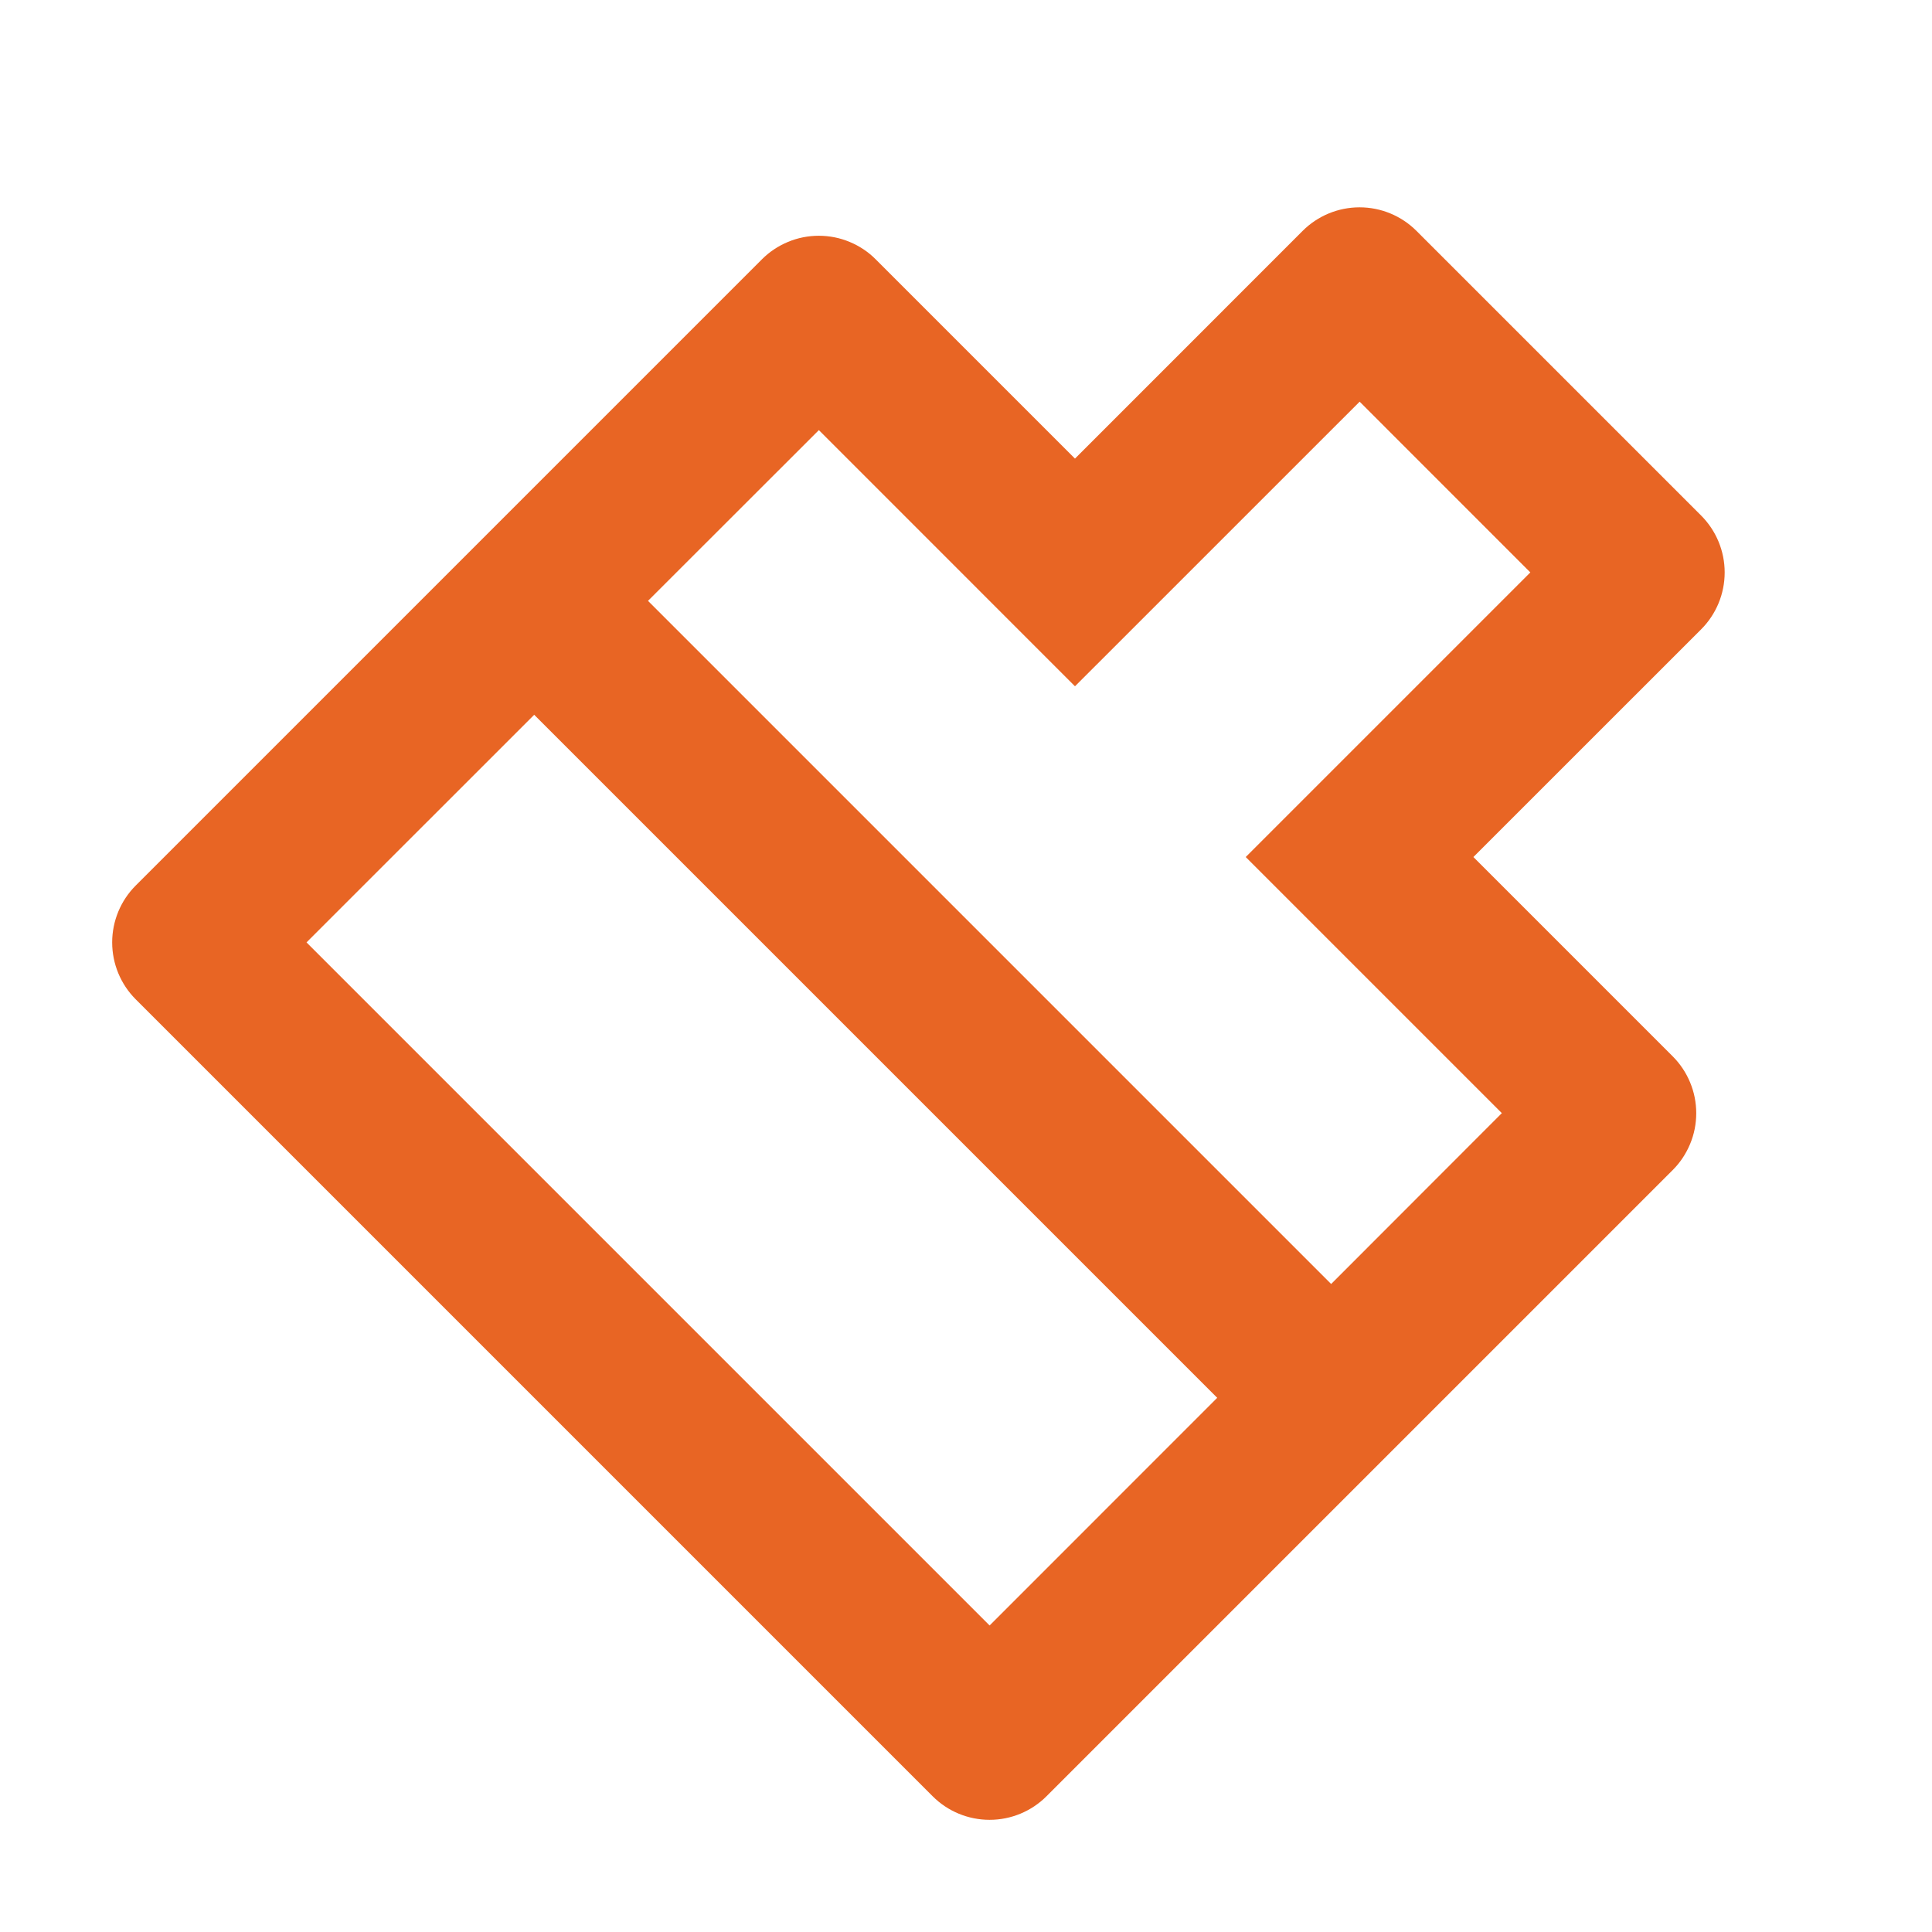 <svg width="32" height="32" viewBox="0 0 32 32" fill="none" xmlns="http://www.w3.org/2000/svg">
<g id="Group">
<path id="Vector" d="M22.048 21.267L24.875 18.437L20.633 14.195L25.347 9.481L22.52 6.653L17.805 11.367L13.563 7.124L10.733 9.952L22.048 21.267ZM20.161 23.152L8.848 11.839L5.077 15.609L16.391 26.923L20.161 23.152ZM17.805 7.596L21.576 3.824C21.826 3.574 22.165 3.434 22.519 3.434C22.872 3.434 23.211 3.574 23.461 3.824L28.176 8.539C28.426 8.789 28.566 9.128 28.566 9.481C28.566 9.835 28.426 10.174 28.176 10.424L24.404 14.195L27.704 17.495C27.828 17.619 27.926 17.765 27.993 17.927C28.061 18.089 28.095 18.263 28.095 18.438C28.095 18.613 28.061 18.787 27.993 18.949C27.926 19.11 27.828 19.258 27.704 19.381L17.333 29.752C17.083 30.002 16.744 30.142 16.391 30.142C16.037 30.142 15.698 30.002 15.448 29.752L2.248 16.552C1.998 16.302 1.858 15.963 1.858 15.609C1.858 15.256 1.998 14.917 2.248 14.667L12.619 4.296C12.742 4.172 12.89 4.074 13.051 4.007C13.213 3.939 13.387 3.905 13.562 3.905C13.737 3.905 13.911 3.939 14.073 4.007C14.235 4.074 14.382 4.172 14.505 4.296L17.805 7.596Z" fill="#E86524"/>
</g>
</svg>

